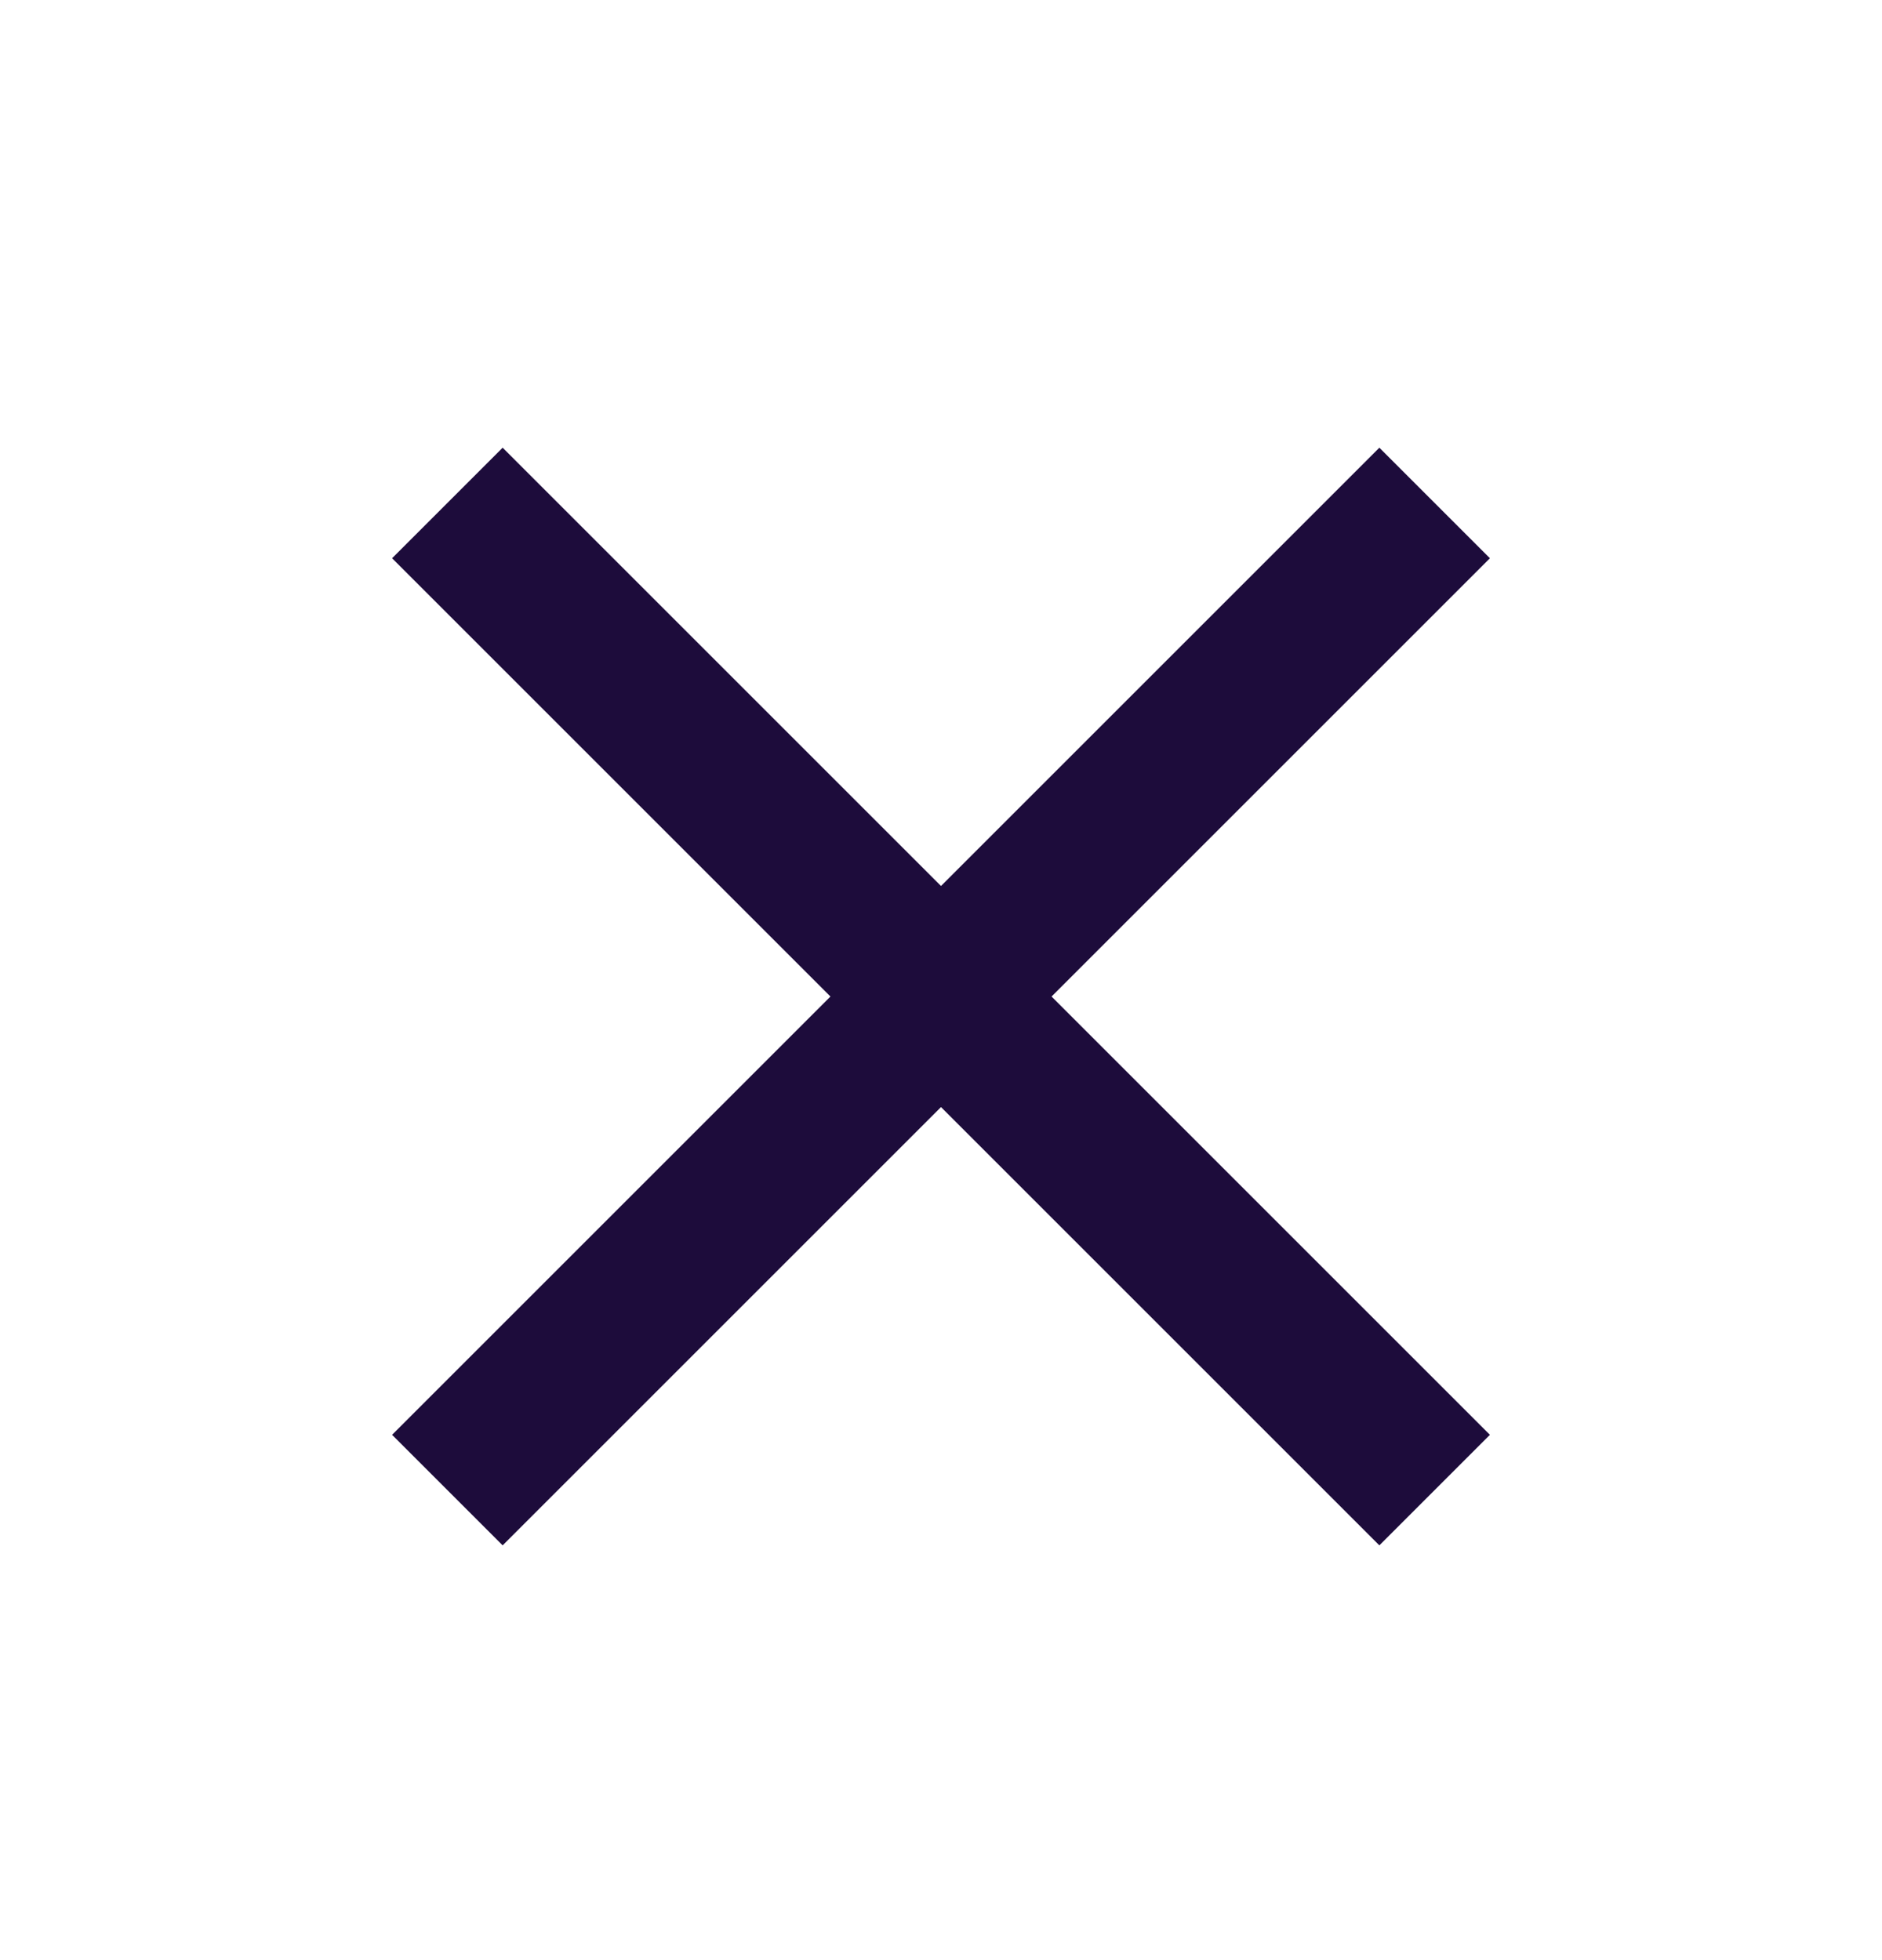 <svg width="24" height="25" viewBox="0 0 24 25" fill="none" xmlns="http://www.w3.org/2000/svg">
<path d="M19 7.12L17.59 5.71L12 11.3L6.41 5.71L5 7.12L10.59 12.71L5 18.3L6.41 19.71L12 14.12L17.59 19.71L19 18.3L13.41 12.71L19 7.12Z" fill="#1D0C3B"/>
</svg>
